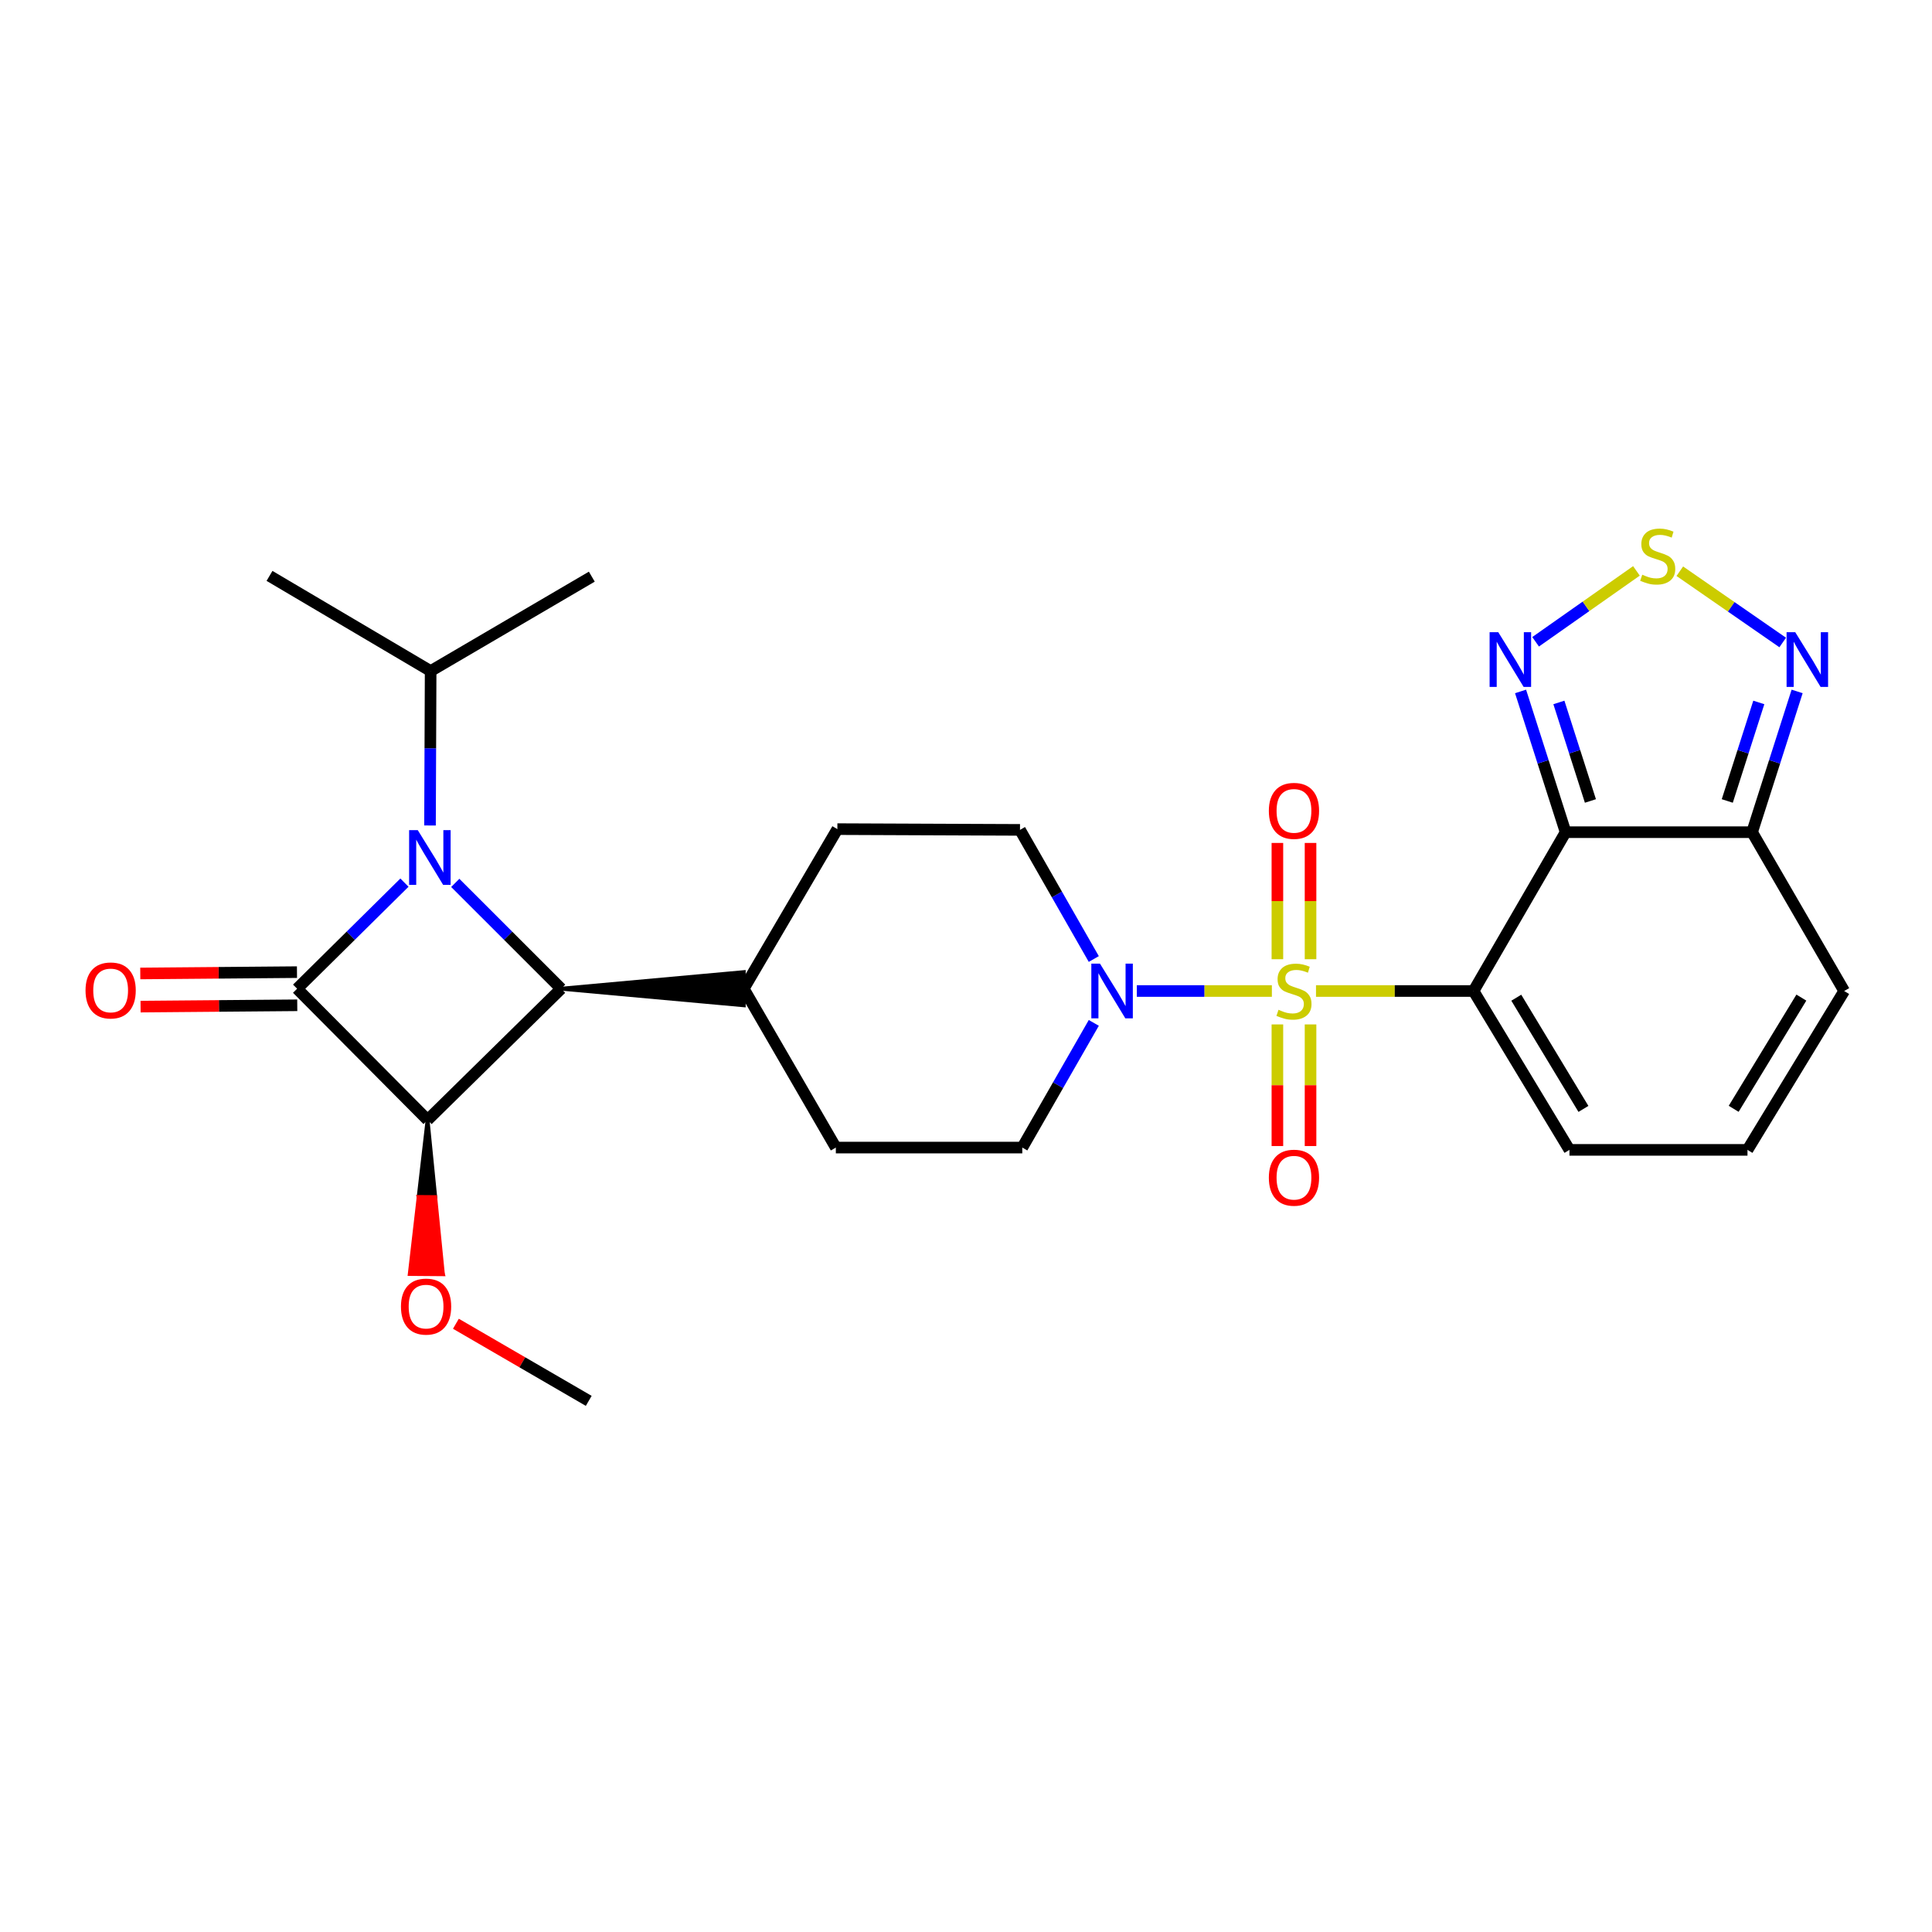 <?xml version='1.0' encoding='iso-8859-1'?>
<svg version='1.1' baseProfile='full'
              xmlns='http://www.w3.org/2000/svg'
                      xmlns:rdkit='http://www.rdkit.org/xml'
                      xmlns:xlink='http://www.w3.org/1999/xlink'
                  xml:space='preserve'
width='1000px' height='1000px' viewBox='0 0 1000 1000'>
<!-- END OF HEADER -->
<rect style='opacity:1.0;fill:#FFFFFF;stroke:none' width='1000' height='1000' x='0' y='0'> </rect>
<path class='bond-0' d='M 681.158,512.946 L 721.927,512.946' style='fill:none;fill-rule:evenodd;stroke:#CCCC00;stroke-width:6px;stroke-linecap:butt;stroke-linejoin:miter;stroke-opacity:1' />
<path class='bond-0' d='M 721.927,512.946 L 762.696,512.946' style='fill:none;fill-rule:evenodd;stroke:#000000;stroke-width:6px;stroke-linecap:butt;stroke-linejoin:miter;stroke-opacity:1' />
<path class='bond-6' d='M 658.321,512.946 L 623.37,512.946' style='fill:none;fill-rule:evenodd;stroke:#CCCC00;stroke-width:6px;stroke-linecap:butt;stroke-linejoin:miter;stroke-opacity:1' />
<path class='bond-6' d='M 623.37,512.946 L 588.42,512.946' style='fill:none;fill-rule:evenodd;stroke:#0000FF;stroke-width:6px;stroke-linecap:butt;stroke-linejoin:miter;stroke-opacity:1' />
<path class='bond-12' d='M 678.333,496.493 L 678.333,466.399' style='fill:none;fill-rule:evenodd;stroke:#CCCC00;stroke-width:6px;stroke-linecap:butt;stroke-linejoin:miter;stroke-opacity:1' />
<path class='bond-12' d='M 678.333,466.399 L 678.333,436.305' style='fill:none;fill-rule:evenodd;stroke:#FF0000;stroke-width:6px;stroke-linecap:butt;stroke-linejoin:miter;stroke-opacity:1' />
<path class='bond-12' d='M 661.176,496.493 L 661.176,466.399' style='fill:none;fill-rule:evenodd;stroke:#CCCC00;stroke-width:6px;stroke-linecap:butt;stroke-linejoin:miter;stroke-opacity:1' />
<path class='bond-12' d='M 661.176,466.399 L 661.176,436.305' style='fill:none;fill-rule:evenodd;stroke:#FF0000;stroke-width:6px;stroke-linecap:butt;stroke-linejoin:miter;stroke-opacity:1' />
<path class='bond-13' d='M 661.176,530.24 L 661.176,561.715' style='fill:none;fill-rule:evenodd;stroke:#CCCC00;stroke-width:6px;stroke-linecap:butt;stroke-linejoin:miter;stroke-opacity:1' />
<path class='bond-13' d='M 661.176,561.715 L 661.176,593.189' style='fill:none;fill-rule:evenodd;stroke:#FF0000;stroke-width:6px;stroke-linecap:butt;stroke-linejoin:miter;stroke-opacity:1' />
<path class='bond-13' d='M 678.333,530.24 L 678.333,561.715' style='fill:none;fill-rule:evenodd;stroke:#CCCC00;stroke-width:6px;stroke-linecap:butt;stroke-linejoin:miter;stroke-opacity:1' />
<path class='bond-13' d='M 678.333,561.715 L 678.333,593.189' style='fill:none;fill-rule:evenodd;stroke:#FF0000;stroke-width:6px;stroke-linecap:butt;stroke-linejoin:miter;stroke-opacity:1' />
<path class='bond-3' d='M 762.696,512.946 L 810.353,430.737' style='fill:none;fill-rule:evenodd;stroke:#000000;stroke-width:6px;stroke-linecap:butt;stroke-linejoin:miter;stroke-opacity:1' />
<path class='bond-11' d='M 762.696,512.946 L 812.345,595.174' style='fill:none;fill-rule:evenodd;stroke:#000000;stroke-width:6px;stroke-linecap:butt;stroke-linejoin:miter;stroke-opacity:1' />
<path class='bond-11' d='M 784.83,516.412 L 819.585,573.972' style='fill:none;fill-rule:evenodd;stroke:#000000;stroke-width:6px;stroke-linecap:butt;stroke-linejoin:miter;stroke-opacity:1' />
<path class='bond-1' d='M 153.787,511.755 L 221.308,579.695' style='fill:none;fill-rule:evenodd;stroke:#000000;stroke-width:6px;stroke-linecap:butt;stroke-linejoin:miter;stroke-opacity:1' />
<path class='bond-14' d='M 153.714,503.177 L 113.162,503.521' style='fill:none;fill-rule:evenodd;stroke:#000000;stroke-width:6px;stroke-linecap:butt;stroke-linejoin:miter;stroke-opacity:1' />
<path class='bond-14' d='M 113.162,503.521 L 72.611,503.866' style='fill:none;fill-rule:evenodd;stroke:#FF0000;stroke-width:6px;stroke-linecap:butt;stroke-linejoin:miter;stroke-opacity:1' />
<path class='bond-14' d='M 153.859,520.333 L 113.308,520.677' style='fill:none;fill-rule:evenodd;stroke:#000000;stroke-width:6px;stroke-linecap:butt;stroke-linejoin:miter;stroke-opacity:1' />
<path class='bond-14' d='M 113.308,520.677 L 72.757,521.022' style='fill:none;fill-rule:evenodd;stroke:#FF0000;stroke-width:6px;stroke-linecap:butt;stroke-linejoin:miter;stroke-opacity:1' />
<path class='bond-30' d='M 153.787,511.755 L 181.565,484.3' style='fill:none;fill-rule:evenodd;stroke:#000000;stroke-width:6px;stroke-linecap:butt;stroke-linejoin:miter;stroke-opacity:1' />
<path class='bond-30' d='M 181.565,484.3 L 209.344,456.845' style='fill:none;fill-rule:evenodd;stroke:#0000FF;stroke-width:6px;stroke-linecap:butt;stroke-linejoin:miter;stroke-opacity:1' />
<path class='bond-2' d='M 235.641,456.979 L 263.04,484.367' style='fill:none;fill-rule:evenodd;stroke:#0000FF;stroke-width:6px;stroke-linecap:butt;stroke-linejoin:miter;stroke-opacity:1' />
<path class='bond-2' d='M 263.04,484.367 L 290.439,511.755' style='fill:none;fill-rule:evenodd;stroke:#000000;stroke-width:6px;stroke-linecap:butt;stroke-linejoin:miter;stroke-opacity:1' />
<path class='bond-18' d='M 222.568,427.27 L 222.734,387.303' style='fill:none;fill-rule:evenodd;stroke:#0000FF;stroke-width:6px;stroke-linecap:butt;stroke-linejoin:miter;stroke-opacity:1' />
<path class='bond-18' d='M 222.734,387.303 L 222.899,347.337' style='fill:none;fill-rule:evenodd;stroke:#000000;stroke-width:6px;stroke-linecap:butt;stroke-linejoin:miter;stroke-opacity:1' />
<path class='bond-7' d='M 810.353,430.737 L 798.697,394.311' style='fill:none;fill-rule:evenodd;stroke:#000000;stroke-width:6px;stroke-linecap:butt;stroke-linejoin:miter;stroke-opacity:1' />
<path class='bond-7' d='M 798.697,394.311 L 787.041,357.885' style='fill:none;fill-rule:evenodd;stroke:#0000FF;stroke-width:6px;stroke-linecap:butt;stroke-linejoin:miter;stroke-opacity:1' />
<path class='bond-7' d='M 823.197,414.58 L 815.037,389.082' style='fill:none;fill-rule:evenodd;stroke:#000000;stroke-width:6px;stroke-linecap:butt;stroke-linejoin:miter;stroke-opacity:1' />
<path class='bond-7' d='M 815.037,389.082 L 806.878,363.584' style='fill:none;fill-rule:evenodd;stroke:#0000FF;stroke-width:6px;stroke-linecap:butt;stroke-linejoin:miter;stroke-opacity:1' />
<path class='bond-8' d='M 810.353,430.737 L 906.879,430.737' style='fill:none;fill-rule:evenodd;stroke:#000000;stroke-width:6px;stroke-linecap:butt;stroke-linejoin:miter;stroke-opacity:1' />
<path class='bond-4' d='M 221.308,579.695 L 290.439,511.755' style='fill:none;fill-rule:evenodd;stroke:#000000;stroke-width:6px;stroke-linecap:butt;stroke-linejoin:miter;stroke-opacity:1' />
<path class='bond-21' d='M 221.308,579.695 L 216.699,619.552 L 225.277,619.621 Z' style='fill:#000000;fill-rule:evenodd;fill-opacity:1;stroke:#000000;stroke-width:2px;stroke-linecap:butt;stroke-linejoin:miter;stroke-opacity:1;' />
<path class='bond-21' d='M 216.699,619.552 L 229.247,659.547 L 212.091,659.409 Z' style='fill:#FF0000;fill-rule:evenodd;fill-opacity:1;stroke:#FF0000;stroke-width:2px;stroke-linecap:butt;stroke-linejoin:miter;stroke-opacity:1;' />
<path class='bond-21' d='M 216.699,619.552 L 225.277,619.621 L 229.247,659.547 Z' style='fill:#FF0000;fill-rule:evenodd;fill-opacity:1;stroke:#FF0000;stroke-width:2px;stroke-linecap:butt;stroke-linejoin:miter;stroke-opacity:1;' />
<path class='bond-5' d='M 290.439,511.755 L 384.963,520.333 L 384.963,503.176 Z' style='fill:#000000;fill-rule:evenodd;fill-opacity:1;stroke:#000000;stroke-width:2px;stroke-linecap:butt;stroke-linejoin:miter;stroke-opacity:1;' />
<path class='bond-19' d='M 566.151,529.442 L 547.644,561.712' style='fill:none;fill-rule:evenodd;stroke:#0000FF;stroke-width:6px;stroke-linecap:butt;stroke-linejoin:miter;stroke-opacity:1' />
<path class='bond-19' d='M 547.644,561.712 L 529.136,593.983' style='fill:none;fill-rule:evenodd;stroke:#000000;stroke-width:6px;stroke-linecap:butt;stroke-linejoin:miter;stroke-opacity:1' />
<path class='bond-20' d='M 566.146,496.385 L 547.046,462.965' style='fill:none;fill-rule:evenodd;stroke:#0000FF;stroke-width:6px;stroke-linecap:butt;stroke-linejoin:miter;stroke-opacity:1' />
<path class='bond-20' d='M 547.046,462.965 L 527.945,429.546' style='fill:none;fill-rule:evenodd;stroke:#000000;stroke-width:6px;stroke-linecap:butt;stroke-linejoin:miter;stroke-opacity:1' />
<path class='bond-9' d='M 794.83,332.188 L 820.924,313.839' style='fill:none;fill-rule:evenodd;stroke:#0000FF;stroke-width:6px;stroke-linecap:butt;stroke-linejoin:miter;stroke-opacity:1' />
<path class='bond-9' d='M 820.924,313.839 L 847.018,295.489' style='fill:none;fill-rule:evenodd;stroke:#CCCC00;stroke-width:6px;stroke-linecap:butt;stroke-linejoin:miter;stroke-opacity:1' />
<path class='bond-10' d='M 906.879,430.737 L 918.535,394.311' style='fill:none;fill-rule:evenodd;stroke:#000000;stroke-width:6px;stroke-linecap:butt;stroke-linejoin:miter;stroke-opacity:1' />
<path class='bond-10' d='M 918.535,394.311 L 930.191,357.885' style='fill:none;fill-rule:evenodd;stroke:#0000FF;stroke-width:6px;stroke-linecap:butt;stroke-linejoin:miter;stroke-opacity:1' />
<path class='bond-10' d='M 894.035,414.58 L 902.194,389.082' style='fill:none;fill-rule:evenodd;stroke:#000000;stroke-width:6px;stroke-linecap:butt;stroke-linejoin:miter;stroke-opacity:1' />
<path class='bond-10' d='M 902.194,389.082 L 910.354,363.584' style='fill:none;fill-rule:evenodd;stroke:#0000FF;stroke-width:6px;stroke-linecap:butt;stroke-linejoin:miter;stroke-opacity:1' />
<path class='bond-28' d='M 906.879,430.737 L 954.545,512.946' style='fill:none;fill-rule:evenodd;stroke:#000000;stroke-width:6px;stroke-linecap:butt;stroke-linejoin:miter;stroke-opacity:1' />
<path class='bond-29' d='M 869.465,295.665 L 896.095,314.108' style='fill:none;fill-rule:evenodd;stroke:#CCCC00;stroke-width:6px;stroke-linecap:butt;stroke-linejoin:miter;stroke-opacity:1' />
<path class='bond-29' d='M 896.095,314.108 L 922.726,332.551' style='fill:none;fill-rule:evenodd;stroke:#0000FF;stroke-width:6px;stroke-linecap:butt;stroke-linejoin:miter;stroke-opacity:1' />
<path class='bond-16' d='M 812.345,595.174 L 904.496,595.174' style='fill:none;fill-rule:evenodd;stroke:#000000;stroke-width:6px;stroke-linecap:butt;stroke-linejoin:miter;stroke-opacity:1' />
<path class='bond-15' d='M 384.963,511.755 L 433.421,429.155' style='fill:none;fill-rule:evenodd;stroke:#000000;stroke-width:6px;stroke-linecap:butt;stroke-linejoin:miter;stroke-opacity:1' />
<path class='bond-27' d='M 384.963,511.755 L 432.63,593.983' style='fill:none;fill-rule:evenodd;stroke:#000000;stroke-width:6px;stroke-linecap:butt;stroke-linejoin:miter;stroke-opacity:1' />
<path class='bond-17' d='M 904.496,595.174 L 954.545,512.946' style='fill:none;fill-rule:evenodd;stroke:#000000;stroke-width:6px;stroke-linecap:butt;stroke-linejoin:miter;stroke-opacity:1' />
<path class='bond-17' d='M 897.348,573.92 L 932.383,516.36' style='fill:none;fill-rule:evenodd;stroke:#000000;stroke-width:6px;stroke-linecap:butt;stroke-linejoin:miter;stroke-opacity:1' />
<path class='bond-24' d='M 222.899,347.337 L 306.319,298.478' style='fill:none;fill-rule:evenodd;stroke:#000000;stroke-width:6px;stroke-linecap:butt;stroke-linejoin:miter;stroke-opacity:1' />
<path class='bond-25' d='M 222.899,347.337 L 139.499,298.078' style='fill:none;fill-rule:evenodd;stroke:#000000;stroke-width:6px;stroke-linecap:butt;stroke-linejoin:miter;stroke-opacity:1' />
<path class='bond-23' d='M 529.136,593.983 L 432.63,593.983' style='fill:none;fill-rule:evenodd;stroke:#000000;stroke-width:6px;stroke-linecap:butt;stroke-linejoin:miter;stroke-opacity:1' />
<path class='bond-22' d='M 527.945,429.546 L 433.421,429.155' style='fill:none;fill-rule:evenodd;stroke:#000000;stroke-width:6px;stroke-linecap:butt;stroke-linejoin:miter;stroke-opacity:1' />
<path class='bond-26' d='M 235.969,685.171 L 270.348,705.13' style='fill:none;fill-rule:evenodd;stroke:#FF0000;stroke-width:6px;stroke-linecap:butt;stroke-linejoin:miter;stroke-opacity:1' />
<path class='bond-26' d='M 270.348,705.13 L 304.727,725.088' style='fill:none;fill-rule:evenodd;stroke:#000000;stroke-width:6px;stroke-linecap:butt;stroke-linejoin:miter;stroke-opacity:1' />
<path  class='atom-0' d='M 661.754 522.666
Q 662.074 522.786, 663.394 523.346
Q 664.714 523.906, 666.154 524.266
Q 667.634 524.586, 669.074 524.586
Q 671.754 524.586, 673.314 523.306
Q 674.874 521.986, 674.874 519.706
Q 674.874 518.146, 674.074 517.186
Q 673.314 516.226, 672.114 515.706
Q 670.914 515.186, 668.914 514.586
Q 666.394 513.826, 664.874 513.106
Q 663.394 512.386, 662.314 510.866
Q 661.274 509.346, 661.274 506.786
Q 661.274 503.226, 663.674 501.026
Q 666.114 498.826, 670.914 498.826
Q 674.194 498.826, 677.914 500.386
L 676.994 503.466
Q 673.594 502.066, 671.034 502.066
Q 668.274 502.066, 666.754 503.226
Q 665.234 504.346, 665.274 506.306
Q 665.274 507.826, 666.034 508.746
Q 666.834 509.666, 667.954 510.186
Q 669.114 510.706, 671.034 511.306
Q 673.594 512.106, 675.114 512.906
Q 676.634 513.706, 677.714 515.346
Q 678.834 516.946, 678.834 519.706
Q 678.834 523.626, 676.194 525.746
Q 673.594 527.826, 669.234 527.826
Q 666.714 527.826, 664.794 527.266
Q 662.914 526.746, 660.674 525.826
L 661.754 522.666
' fill='#CCCC00'/>
<path  class='atom-3' d='M 216.239 429.683
L 225.519 444.683
Q 226.439 446.163, 227.919 448.843
Q 229.399 451.523, 229.479 451.683
L 229.479 429.683
L 233.239 429.683
L 233.239 458.003
L 229.359 458.003
L 219.399 441.603
Q 218.239 439.683, 216.999 437.483
Q 215.799 435.283, 215.439 434.603
L 215.439 458.003
L 211.759 458.003
L 211.759 429.683
L 216.239 429.683
' fill='#0000FF'/>
<path  class='atom-7' d='M 569.352 498.786
L 578.632 513.786
Q 579.552 515.266, 581.032 517.946
Q 582.512 520.626, 582.592 520.786
L 582.592 498.786
L 586.352 498.786
L 586.352 527.106
L 582.472 527.106
L 572.512 510.706
Q 571.352 508.786, 570.112 506.586
Q 568.912 504.386, 568.552 503.706
L 568.552 527.106
L 564.872 527.106
L 564.872 498.786
L 569.352 498.786
' fill='#0000FF'/>
<path  class='atom-8' d='M 775.499 327.219
L 784.779 342.219
Q 785.699 343.699, 787.179 346.379
Q 788.659 349.059, 788.739 349.219
L 788.739 327.219
L 792.499 327.219
L 792.499 355.539
L 788.619 355.539
L 778.659 339.139
Q 777.499 337.219, 776.259 335.019
Q 775.059 332.819, 774.699 332.139
L 774.699 355.539
L 771.019 355.539
L 771.019 327.219
L 775.499 327.219
' fill='#0000FF'/>
<path  class='atom-10' d='M 850.03 297.466
Q 850.35 297.586, 851.67 298.146
Q 852.99 298.706, 854.43 299.066
Q 855.91 299.386, 857.35 299.386
Q 860.03 299.386, 861.59 298.106
Q 863.15 296.786, 863.15 294.506
Q 863.15 292.946, 862.35 291.986
Q 861.59 291.026, 860.39 290.506
Q 859.19 289.986, 857.19 289.386
Q 854.67 288.626, 853.15 287.906
Q 851.67 287.186, 850.59 285.666
Q 849.55 284.146, 849.55 281.586
Q 849.55 278.026, 851.95 275.826
Q 854.39 273.626, 859.19 273.626
Q 862.47 273.626, 866.19 275.186
L 865.27 278.266
Q 861.87 276.866, 859.31 276.866
Q 856.55 276.866, 855.03 278.026
Q 853.51 279.146, 853.55 281.106
Q 853.55 282.626, 854.31 283.546
Q 855.11 284.466, 856.23 284.986
Q 857.39 285.506, 859.31 286.106
Q 861.87 286.906, 863.39 287.706
Q 864.91 288.506, 865.99 290.146
Q 867.11 291.746, 867.11 294.506
Q 867.11 298.426, 864.47 300.546
Q 861.87 302.626, 857.51 302.626
Q 854.99 302.626, 853.07 302.066
Q 851.19 301.546, 848.95 300.626
L 850.03 297.466
' fill='#CCCC00'/>
<path  class='atom-11' d='M 929.213 327.219
L 938.493 342.219
Q 939.413 343.699, 940.893 346.379
Q 942.373 349.059, 942.453 349.219
L 942.453 327.219
L 946.213 327.219
L 946.213 355.539
L 942.333 355.539
L 932.373 339.139
Q 931.213 337.219, 929.973 335.019
Q 928.773 332.819, 928.413 332.139
L 928.413 355.539
L 924.733 355.539
L 924.733 327.219
L 929.213 327.219
' fill='#0000FF'/>
<path  class='atom-13' d='M 656.754 419.703
Q 656.754 412.903, 660.114 409.103
Q 663.474 405.303, 669.754 405.303
Q 676.034 405.303, 679.394 409.103
Q 682.754 412.903, 682.754 419.703
Q 682.754 426.583, 679.354 430.503
Q 675.954 434.383, 669.754 434.383
Q 663.514 434.383, 660.114 430.503
Q 656.754 426.623, 656.754 419.703
M 669.754 431.183
Q 674.074 431.183, 676.394 428.303
Q 678.754 425.383, 678.754 419.703
Q 678.754 414.143, 676.394 411.343
Q 674.074 408.503, 669.754 408.503
Q 665.434 408.503, 663.074 411.303
Q 660.754 414.103, 660.754 419.703
Q 660.754 425.423, 663.074 428.303
Q 665.434 431.183, 669.754 431.183
' fill='#FF0000'/>
<path  class='atom-14' d='M 656.754 609.571
Q 656.754 602.771, 660.114 598.971
Q 663.474 595.171, 669.754 595.171
Q 676.034 595.171, 679.394 598.971
Q 682.754 602.771, 682.754 609.571
Q 682.754 616.451, 679.354 620.371
Q 675.954 624.251, 669.754 624.251
Q 663.514 624.251, 660.114 620.371
Q 656.754 616.491, 656.754 609.571
M 669.754 621.051
Q 674.074 621.051, 676.394 618.171
Q 678.754 615.251, 678.754 609.571
Q 678.754 604.011, 676.394 601.211
Q 674.074 598.371, 669.754 598.371
Q 665.434 598.371, 663.074 601.171
Q 660.754 603.971, 660.754 609.571
Q 660.754 615.291, 663.074 618.171
Q 665.434 621.051, 669.754 621.051
' fill='#FF0000'/>
<path  class='atom-15' d='M 44.271 512.654
Q 44.271 505.854, 47.631 502.054
Q 50.991 498.254, 57.271 498.254
Q 63.551 498.254, 66.911 502.054
Q 70.271 505.854, 70.271 512.654
Q 70.271 519.534, 66.871 523.454
Q 63.471 527.334, 57.271 527.334
Q 51.031 527.334, 47.631 523.454
Q 44.271 519.574, 44.271 512.654
M 57.271 524.134
Q 61.591 524.134, 63.911 521.254
Q 66.271 518.334, 66.271 512.654
Q 66.271 507.094, 63.911 504.294
Q 61.591 501.454, 57.271 501.454
Q 52.951 501.454, 50.591 504.254
Q 48.271 507.054, 48.271 512.654
Q 48.271 518.374, 50.591 521.254
Q 52.951 524.134, 57.271 524.134
' fill='#FF0000'/>
<path  class='atom-22' d='M 207.536 676.291
Q 207.536 669.491, 210.896 665.691
Q 214.256 661.891, 220.536 661.891
Q 226.816 661.891, 230.176 665.691
Q 233.536 669.491, 233.536 676.291
Q 233.536 683.171, 230.136 687.091
Q 226.736 690.971, 220.536 690.971
Q 214.296 690.971, 210.896 687.091
Q 207.536 683.211, 207.536 676.291
M 220.536 687.771
Q 224.856 687.771, 227.176 684.891
Q 229.536 681.971, 229.536 676.291
Q 229.536 670.731, 227.176 667.931
Q 224.856 665.091, 220.536 665.091
Q 216.216 665.091, 213.856 667.891
Q 211.536 670.691, 211.536 676.291
Q 211.536 682.011, 213.856 684.891
Q 216.216 687.771, 220.536 687.771
' fill='#FF0000'/>
</svg>
